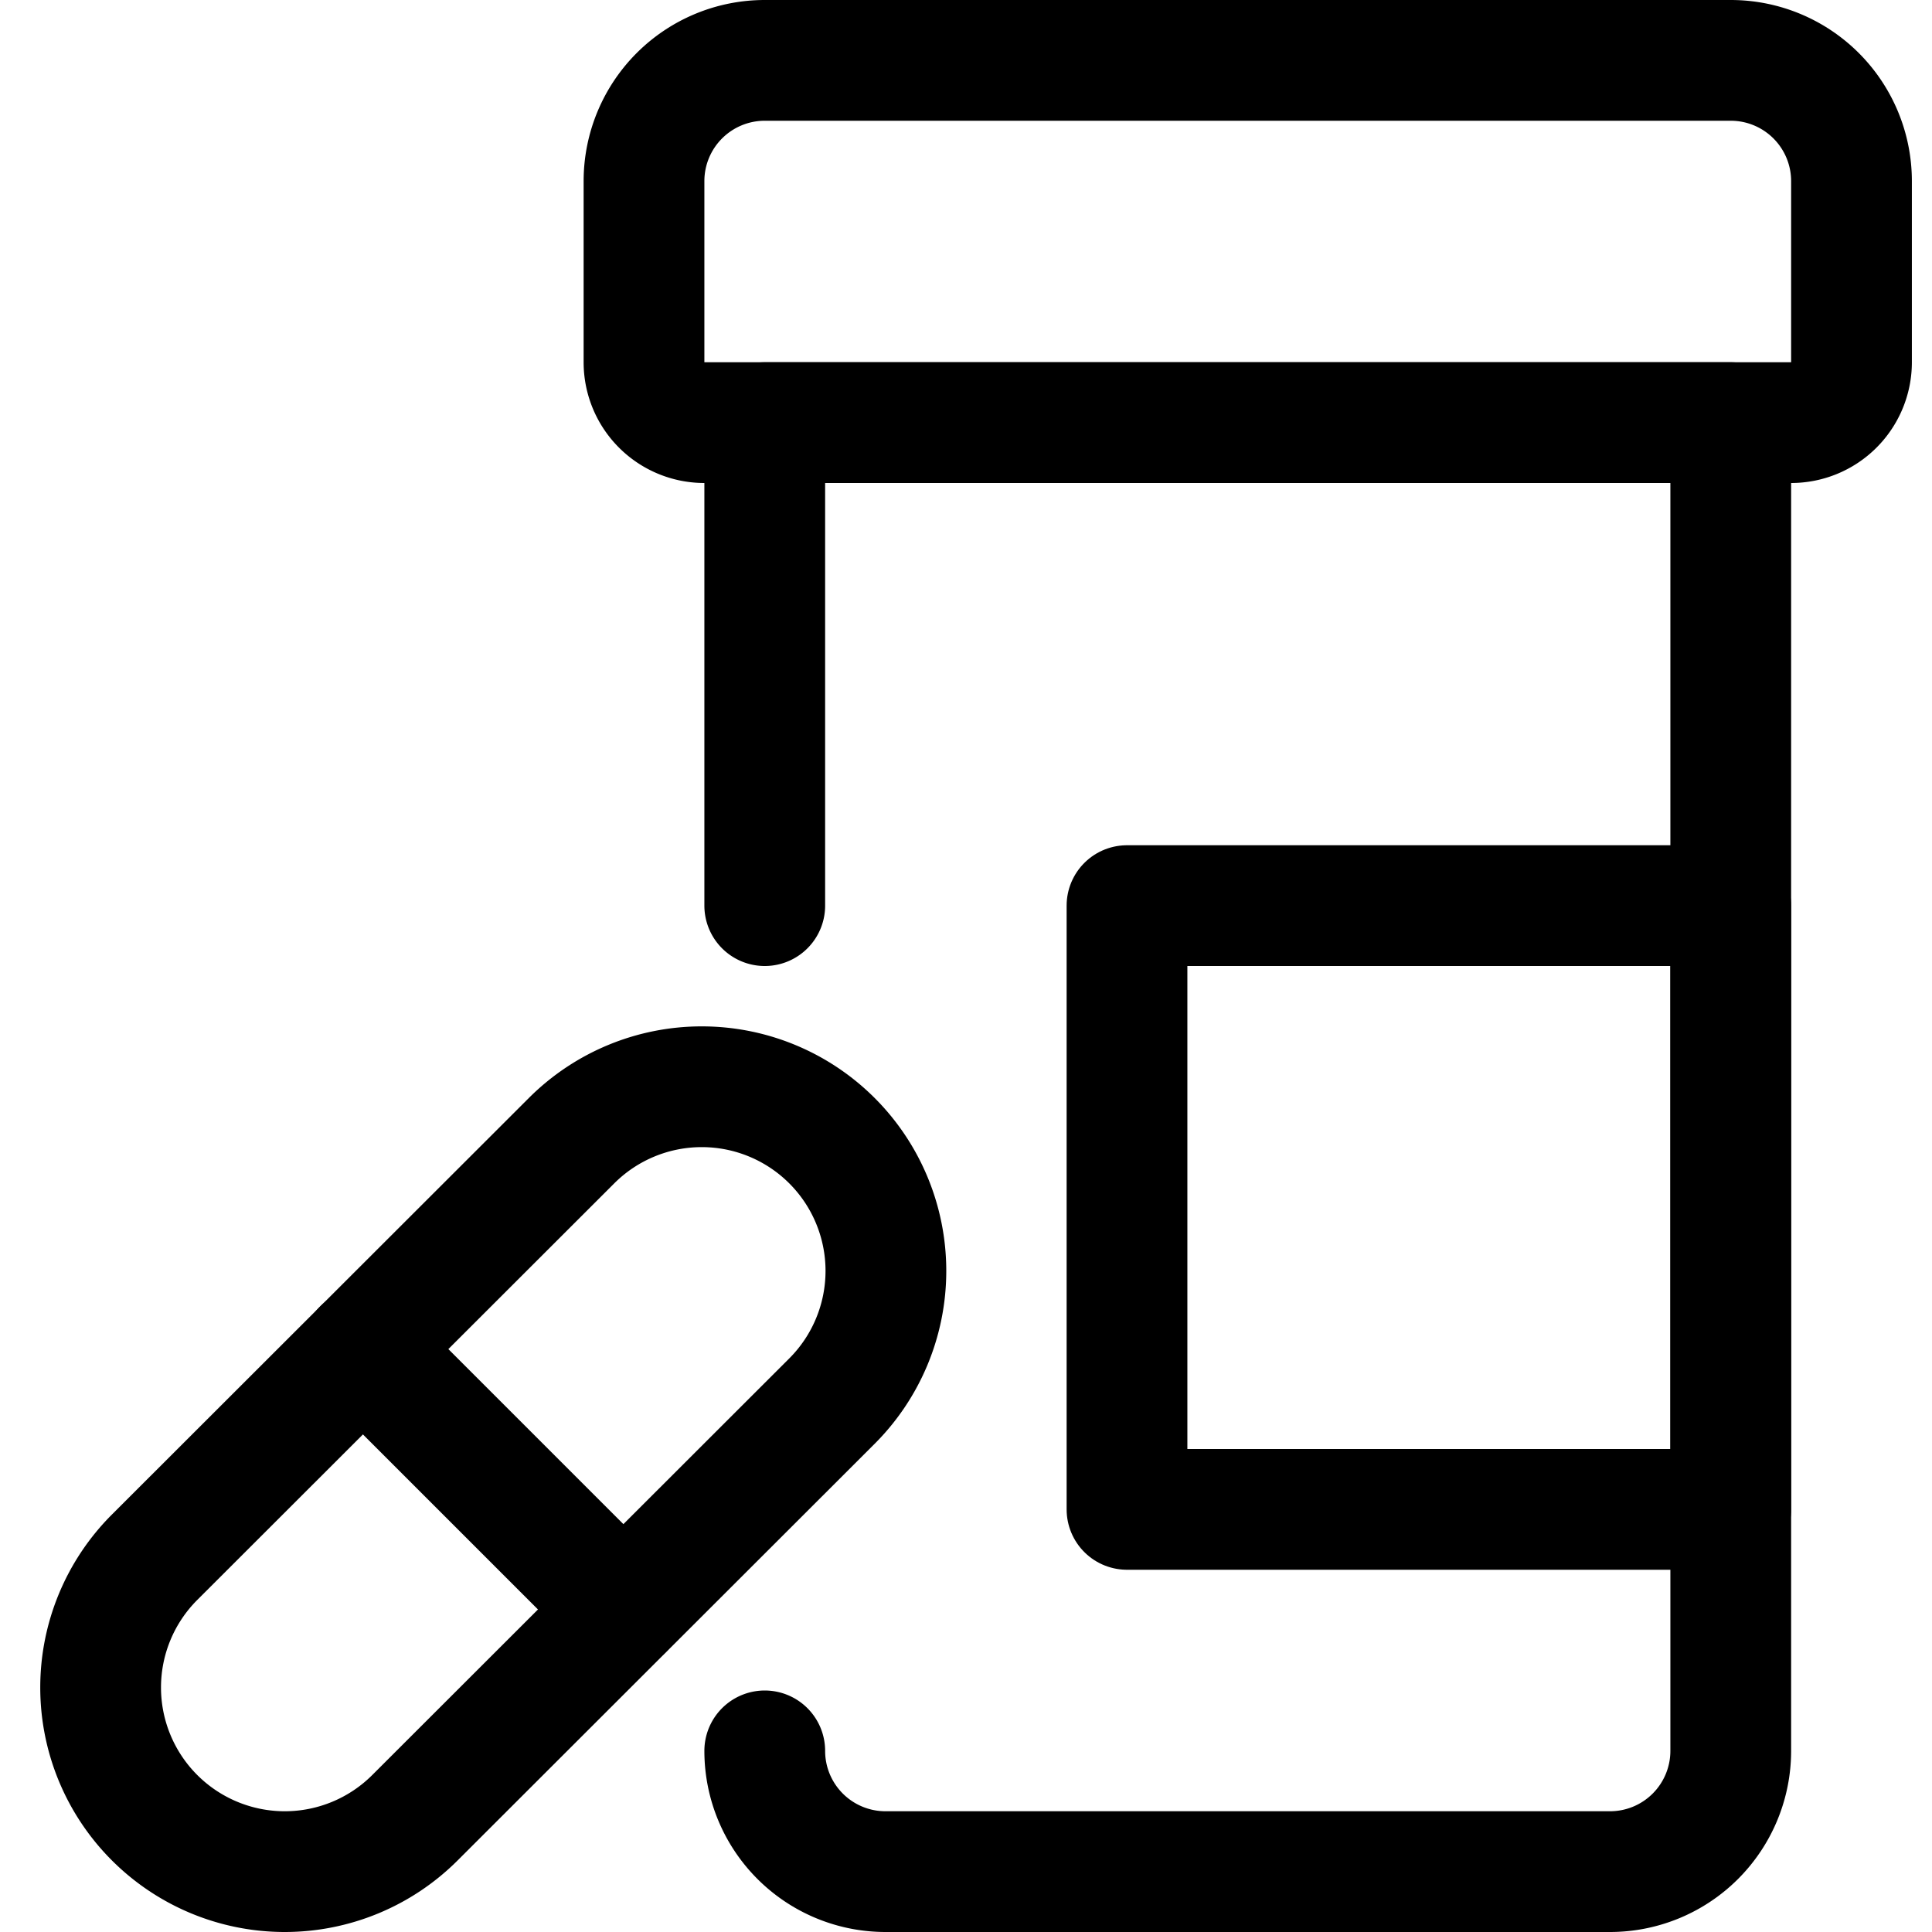 <svg id="Regular" xmlns="http://www.w3.org/2000/svg" viewBox="0 0 24 24"><defs><style>.cls-1{fill:none;stroke:currentColor;stroke-linecap:round;stroke-linejoin:round;stroke-width:1.5px;}</style></defs><title>drugs-pills-box</title><path class="cls-1" d="M9.5,21.75a1.5,1.5,0,0,0,1.5,1.5h9a1.5,1.5,0,0,0,1.5-1.5V5.25H9.5v6"/><path class="cls-1" d="M22.25,5.25H8.75A.75.75,0,0,1,8,4.5V2.25A1.5,1.5,0,0,1,9.5.75h12A1.5,1.5,0,0,1,23,2.25V4.5A.75.75,0,0,1,22.25,5.25Z"/><path class="cls-1" d="M5.155,22.58A2.287,2.287,0,0,1,1.92,19.345L7.1,14.17a2.287,2.287,0,0,1,3.235,3.235Z"/><line class="cls-1" x1="4.508" y1="16.758" x2="7.742" y2="19.992"/><rect class="cls-1" x="14" y="11.25" width="7.5" height="7.5"/></svg>